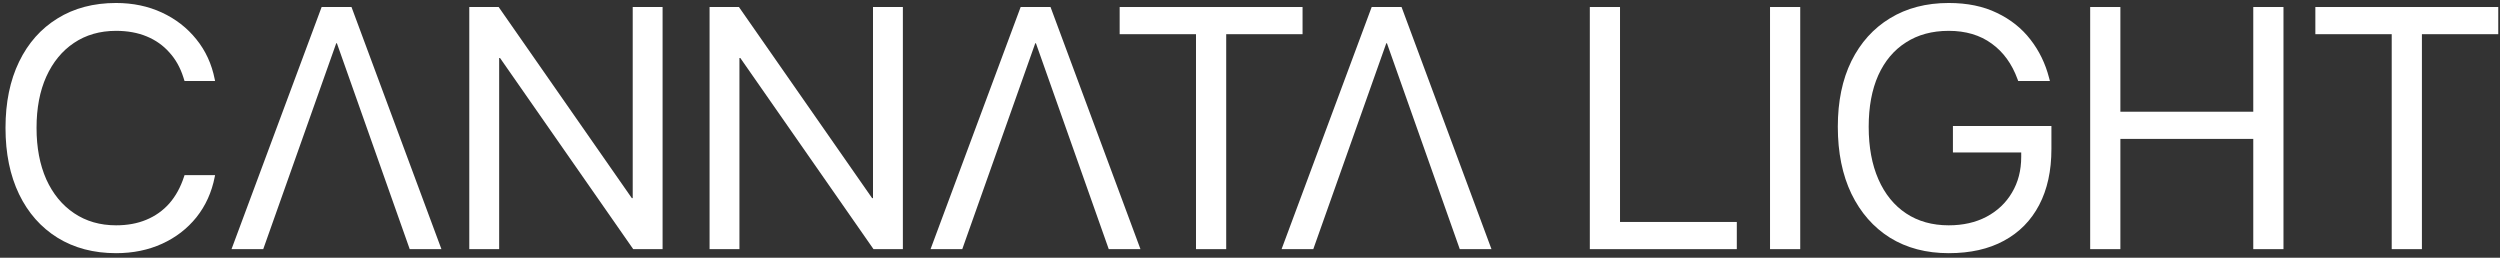 <svg xmlns="http://www.w3.org/2000/svg" width="291" height="30" viewBox="0 0 291 30" fill="none"><rect x="0" y="0" width="291" height="30" fill="#333333" stroke="none"/><path d="M13.512 29.469C10.908 29.469 8.635 28.87 6.695 27.672C4.768 26.474 3.277 24.788 2.223 22.613C1.168 20.426 0.641 17.854 0.641 14.898V14.879C0.641 11.923 1.168 9.358 2.223 7.184C3.277 5.009 4.768 3.329 6.695 2.145C8.622 0.947 10.895 0.348 13.512 0.348C15.465 0.348 17.242 0.719 18.844 1.461C20.445 2.203 21.78 3.238 22.848 4.566C23.928 5.895 24.645 7.451 24.996 9.234L25.035 9.43H21.48L21.344 9C20.979 7.854 20.432 6.884 19.703 6.09C18.987 5.283 18.108 4.664 17.066 4.234C16.025 3.805 14.84 3.59 13.512 3.59C11.637 3.59 10.003 4.059 8.609 4.996C7.229 5.921 6.155 7.229 5.387 8.922C4.632 10.602 4.254 12.587 4.254 14.879V14.898C4.254 17.177 4.632 19.169 5.387 20.875C6.155 22.568 7.236 23.883 8.629 24.82C10.022 25.758 11.65 26.227 13.512 26.227C14.827 26.227 15.999 26.012 17.027 25.582C18.069 25.152 18.961 24.521 19.703 23.688C20.445 22.841 21.018 21.799 21.422 20.562L21.48 20.387H25.035L24.996 20.582C24.645 22.379 23.935 23.948 22.867 25.289C21.799 26.617 20.465 27.646 18.863 28.375C17.262 29.104 15.478 29.469 13.512 29.469Z" fill="white"></path><path d="M26.949 29L37.438 0.816H40.035V5.035H39.137L30.641 29H26.949ZM47.691 29L39.215 5.035V0.816H40.914L51.383 29H47.691Z" fill="white"></path><path d="M54.625 29V0.816H58.043L76.539 27.359L72.086 23.062H73.648V0.816H77.125V29H73.707L55.211 2.457L59.664 6.754H58.102V29H54.625Z" fill="white"></path><path d="M82.594 29V0.816H86.012L104.508 27.359L100.055 23.062H101.617V0.816H105.094V29H101.676L83.18 2.457L87.633 6.754H86.07V29H82.594Z" fill="white"></path><path d="M108.316 29L118.805 0.816H121.402V5.035H120.504L112.008 29H108.316ZM129.059 29L120.582 5.035V0.816H122.281L132.75 29H129.059Z" fill="white"></path><path d="M139.215 29V3.98H130.328V0.816H151.617V3.98H142.73V29H139.215Z" fill="white"></path><path d="M149.176 29L159.664 0.816H162.262V5.035H161.363L152.867 29H149.176ZM169.918 29L161.441 5.035V0.816H163.141L173.609 29H169.918Z" fill="white"></path><path d="M185.055 29V0.816H188.57V25.836H202.164V29H185.055Z" fill="white"></path><path d="M206.031 29V0.816H209.547V29H206.031Z" fill="white"></path><path d="M226.832 29.469C224.215 29.469 221.936 28.87 219.996 27.672C218.069 26.461 216.572 24.755 215.504 22.555C214.449 20.354 213.922 17.756 213.922 14.762V14.742C213.922 11.8 214.449 9.254 215.504 7.105C216.572 4.957 218.069 3.297 219.996 2.125C221.936 0.94 224.215 0.348 226.832 0.348C228.993 0.348 230.862 0.732 232.438 1.5C234.026 2.255 235.328 3.29 236.344 4.605C237.359 5.908 238.082 7.392 238.512 9.059L238.609 9.43H234.918L234.84 9.215C234.189 7.431 233.186 6.051 231.832 5.074C230.478 4.085 228.811 3.59 226.832 3.59C224.905 3.59 223.245 4.039 221.852 4.938C220.458 5.823 219.384 7.099 218.629 8.766C217.887 10.432 217.516 12.425 217.516 14.742V14.762C217.516 17.119 217.893 19.156 218.648 20.875C219.404 22.594 220.478 23.915 221.871 24.84C223.264 25.764 224.918 26.227 226.832 26.227C228.499 26.227 229.964 25.895 231.227 25.23C232.503 24.553 233.492 23.616 234.195 22.418C234.911 21.22 235.27 19.833 235.27 18.258V17.75H227.32V14.664H238.785V17.34C238.785 19.879 238.31 22.053 237.359 23.863C236.409 25.673 235.042 27.06 233.258 28.023C231.487 28.987 229.345 29.469 226.832 29.469Z" fill="white"></path><path d="M243.297 29V0.816H246.812V13.004H262.281V0.816H265.797V29H262.281V16.168H246.812V29H243.297Z" fill="white"></path><path d="M278.395 29V3.98H269.508V0.816H290.797V3.98H281.91V29H278.395Z" fill="white"></path></svg>